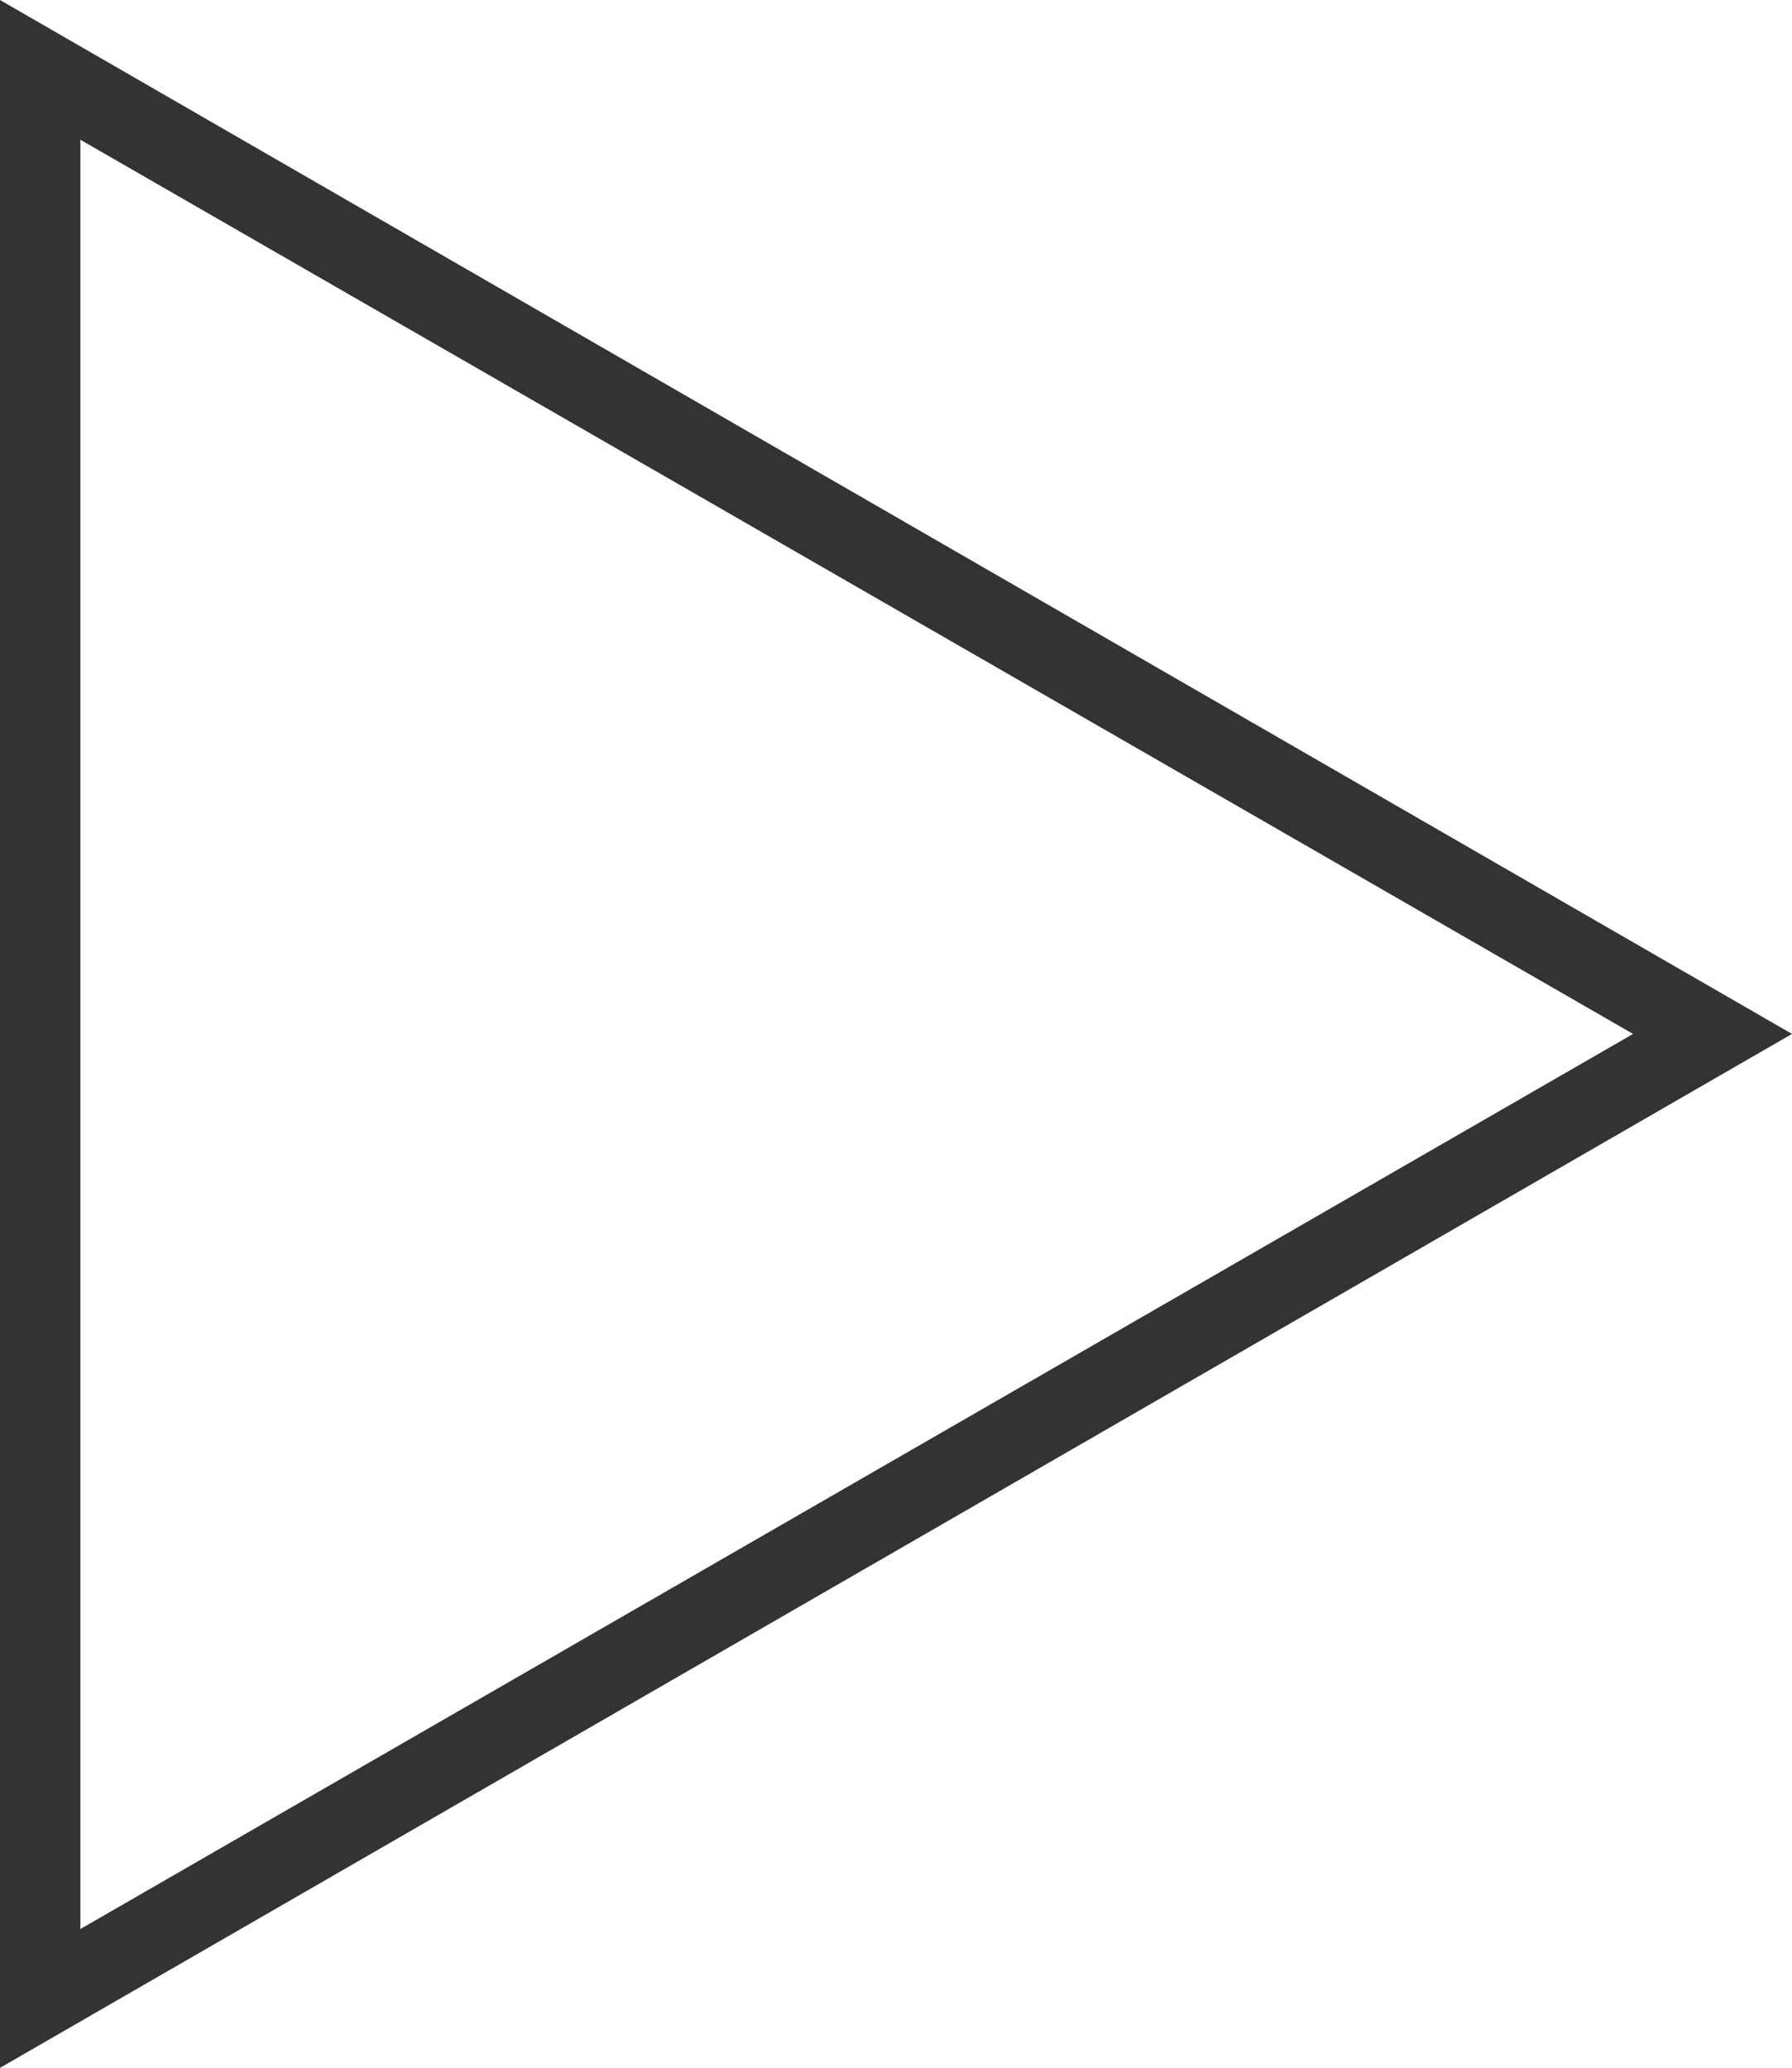 <svg xmlns="http://www.w3.org/2000/svg" viewBox="0 0 19.62 22.64"><defs><style>.cls-1{fill:#333;}</style></defs><title>Asset 3</title><g id="Layer_2" data-name="Layer 2"><g id="design"><path class="cls-1" d="M0,22.64V0L19.62,11.32ZM.88,1.53V21.12l17-9.8Z"/></g></g></svg>